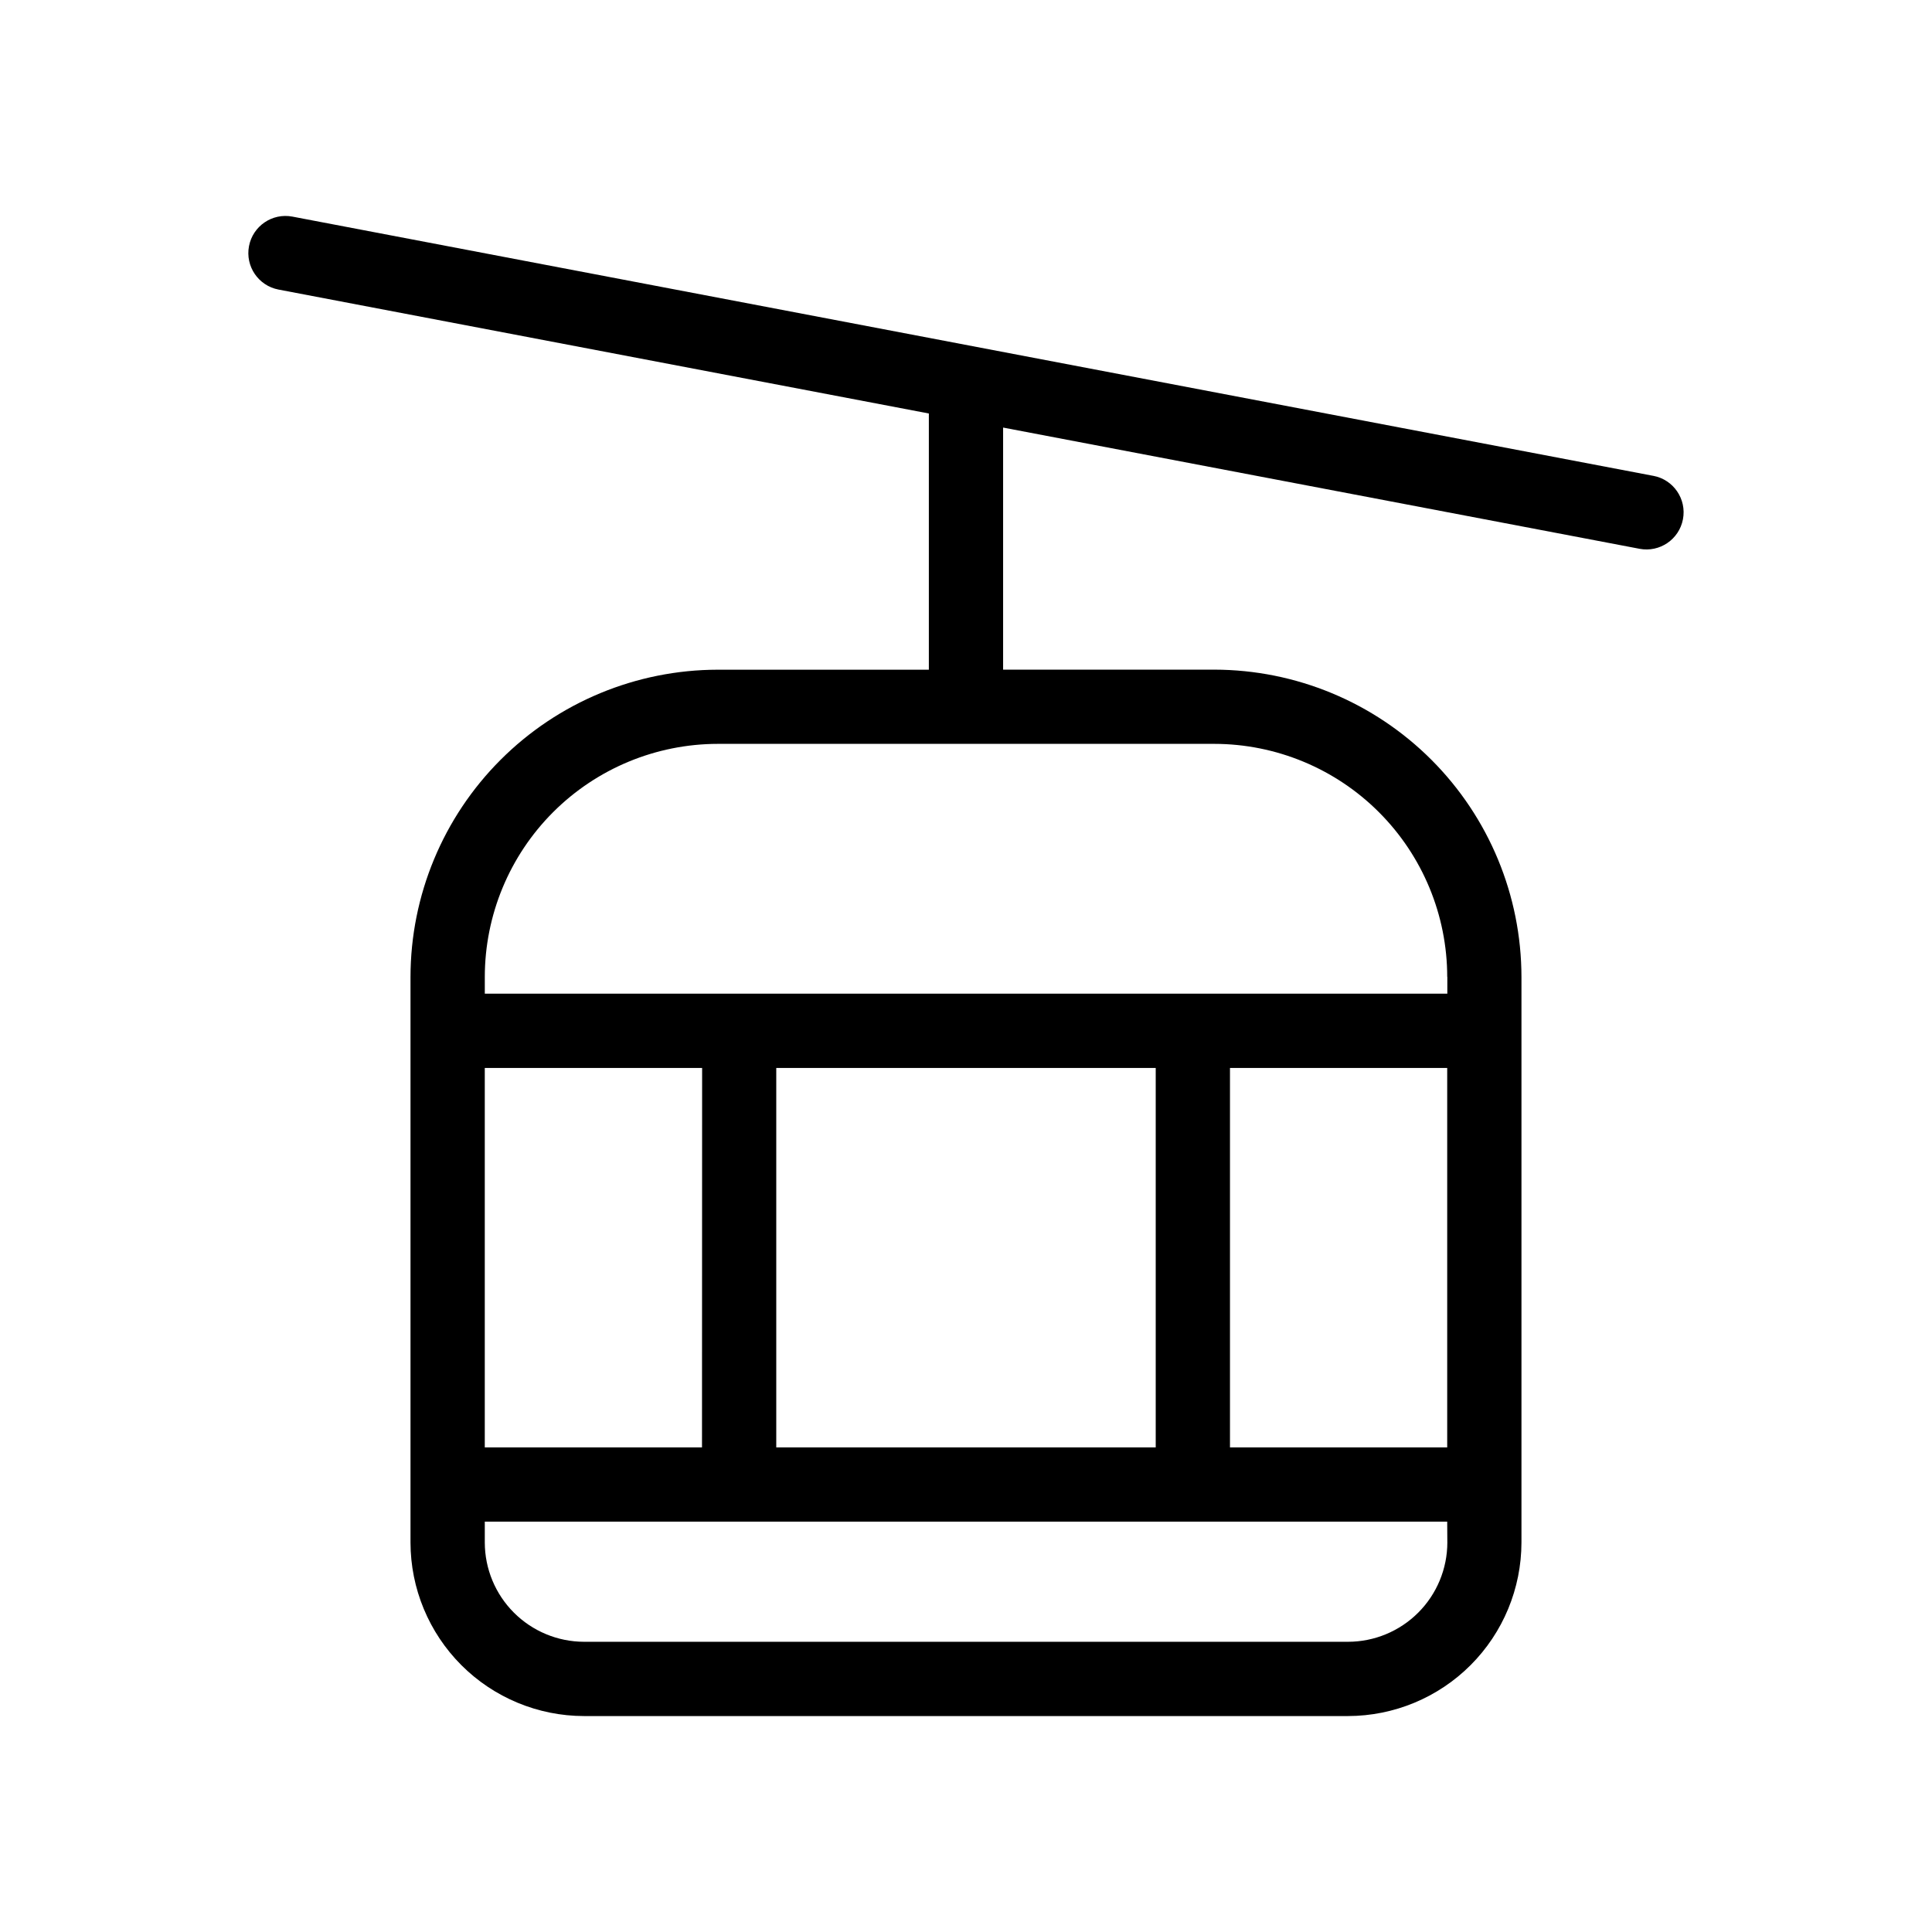 <?xml version="1.0" encoding="UTF-8"?>
<!-- Uploaded to: SVG Find, www.svgrepo.com, Generator: SVG Find Mixer Tools -->
<svg fill="#000000" width="800px" height="800px" version="1.1" viewBox="144 144 512 512" xmlns="http://www.w3.org/2000/svg">
 <path d="m582.18 270.11-360.69-68.707c-5.34-1.016-10.488 2.492-11.504 7.828-1.016 5.34 2.488 10.492 7.828 11.508l172.34 32.84v67.895l-55.973 0.004c-21.578 0.031-42.266 8.621-57.523 23.883-15.258 15.258-23.844 35.949-23.871 57.527v149.88c0.012 12.191 4.859 23.883 13.477 32.508 8.617 8.621 20.305 13.477 32.496 13.496h202.47c12.191-0.02 23.875-4.875 32.492-13.496 8.621-8.625 13.465-20.316 13.48-32.508v-149.88c-0.027-21.582-8.609-42.273-23.867-57.539-15.258-15.266-35.949-23.855-57.531-23.887h-55.969v-64.152l168.66 32.125v0.004c5.34 1.012 10.492-2.492 11.504-7.832 1.016-5.336-2.488-10.488-7.828-11.504zm-54.656 156.91v100.55h-57.566v-100.55zm-77.246 100.55h-100.56v-100.55h100.56zm-120.24 0h-57.566v-100.55h57.598zm197.52 25.191 0.004-0.004c-0.008 6.981-2.785 13.676-7.719 18.609-4.934 4.938-11.625 7.715-18.605 7.723h-202.47c-6.977-0.016-13.656-2.797-18.586-7.731-4.93-4.934-7.699-11.617-7.707-18.594v-5.512l255.05 0.004zm0-149.88v4.449l-255.08-0.004v-4.449c0.016-16.371 6.527-32.066 18.102-43.645 11.578-11.574 27.273-18.086 43.645-18.102h131.59c16.367 0.023 32.059 6.539 43.625 18.117 11.57 11.578 18.078 27.27 18.09 43.637z"/>
</svg>